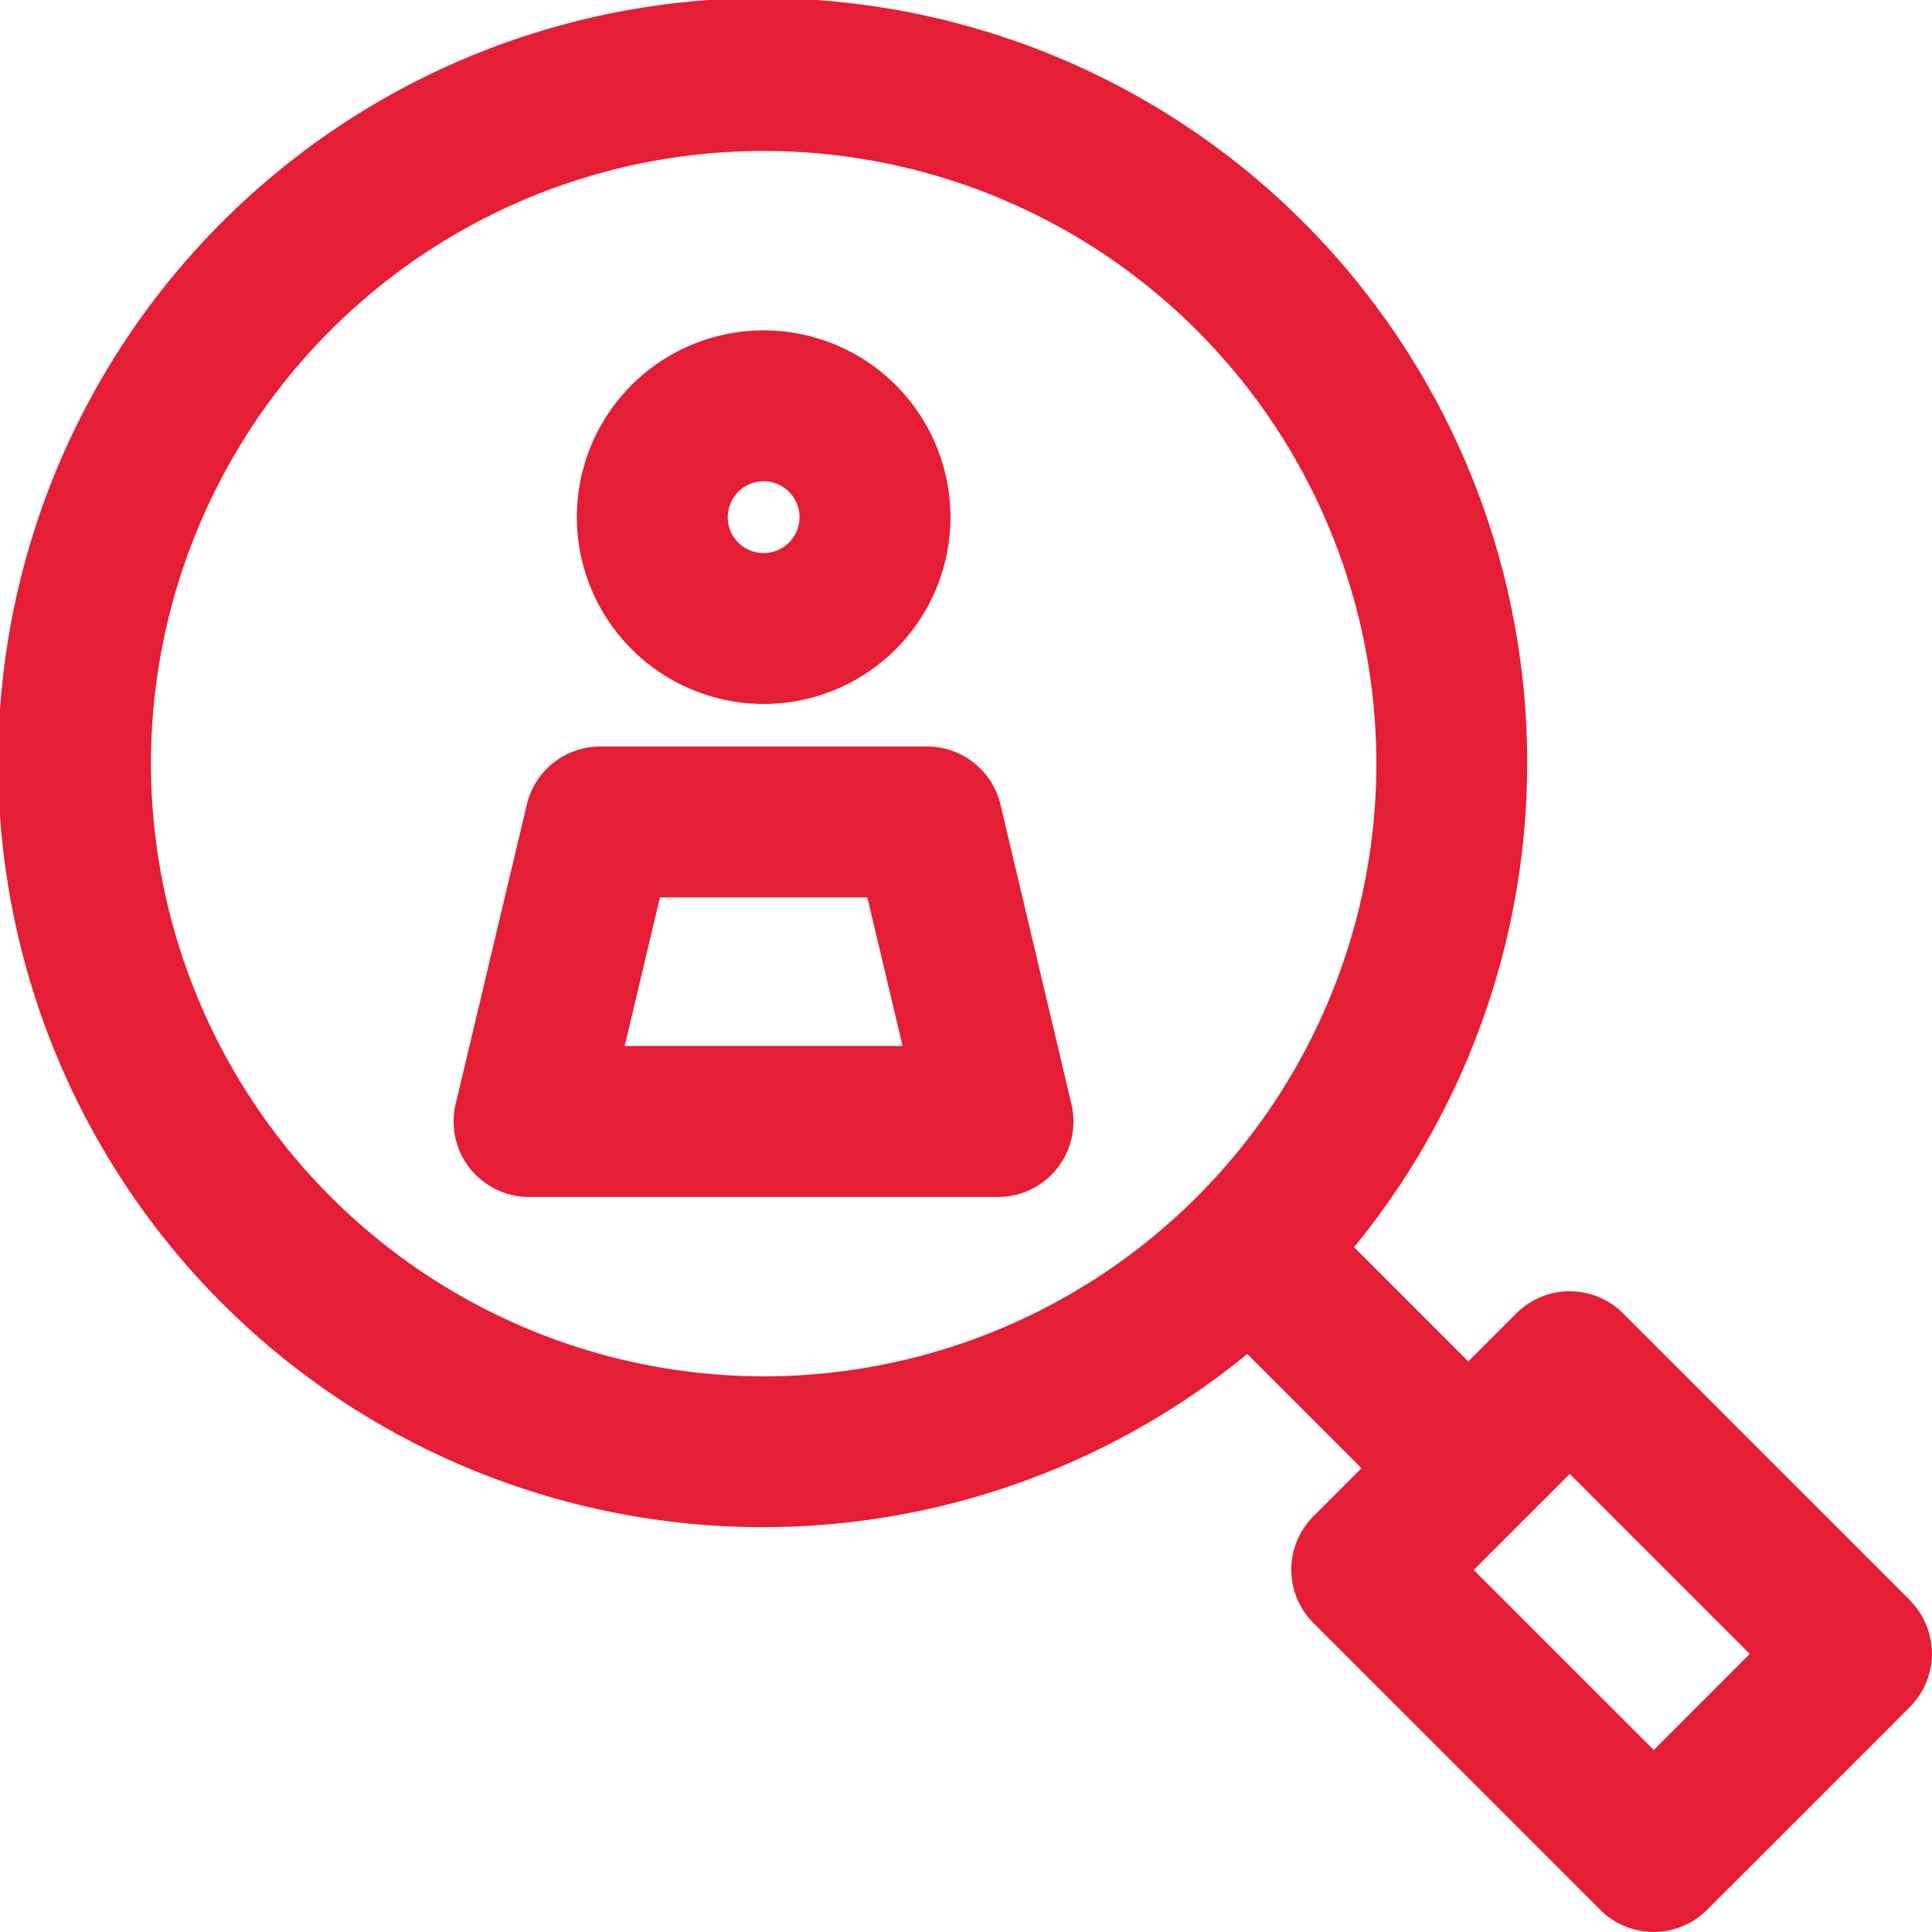 <svg xmlns="http://www.w3.org/2000/svg" width="38" height="38" viewBox="0 0 38 38">
  <path id="empregos" d="M15.02,13.846a3.674,3.674,0,1,0-3.674-3.674A3.678,3.678,0,0,0,15.02,13.846Zm0-4.38a.706.706,0,1,1-.706.706A.706.706,0,0,1,15.02,9.466Zm4.658,6.359a1.484,1.484,0,0,0-1.444-1.142H11.806a1.484,1.484,0,0,0-1.444,1.142l-1.4,5.891a1.485,1.485,0,0,0,1.444,1.827H19.63a1.485,1.485,0,0,0,1.444-1.827Zm-7.391,4.749.693-2.923h4.08l.693,2.923Zm25.278,10.9-5.641-5.641a1.484,1.484,0,0,0-2.1,0l-.945.945-2.247-2.247a15.037,15.037,0,1,0-2.1,2.1l2.247,2.247-.945.945a1.484,1.484,0,0,0,0,2.1l5.641,5.641a1.484,1.484,0,0,0,2.1,0l3.989-3.989A1.485,1.485,0,0,0,37.565,31.477ZM2.969,15.02A12.051,12.051,0,1,1,15.02,27.071,12.065,12.065,0,0,1,2.969,15.02Zm29.558,19.4-3.541-3.541,1.889-1.889,3.541,3.541Z" transform="translate(0 0)" fill="#e51d35"/>
</svg>
